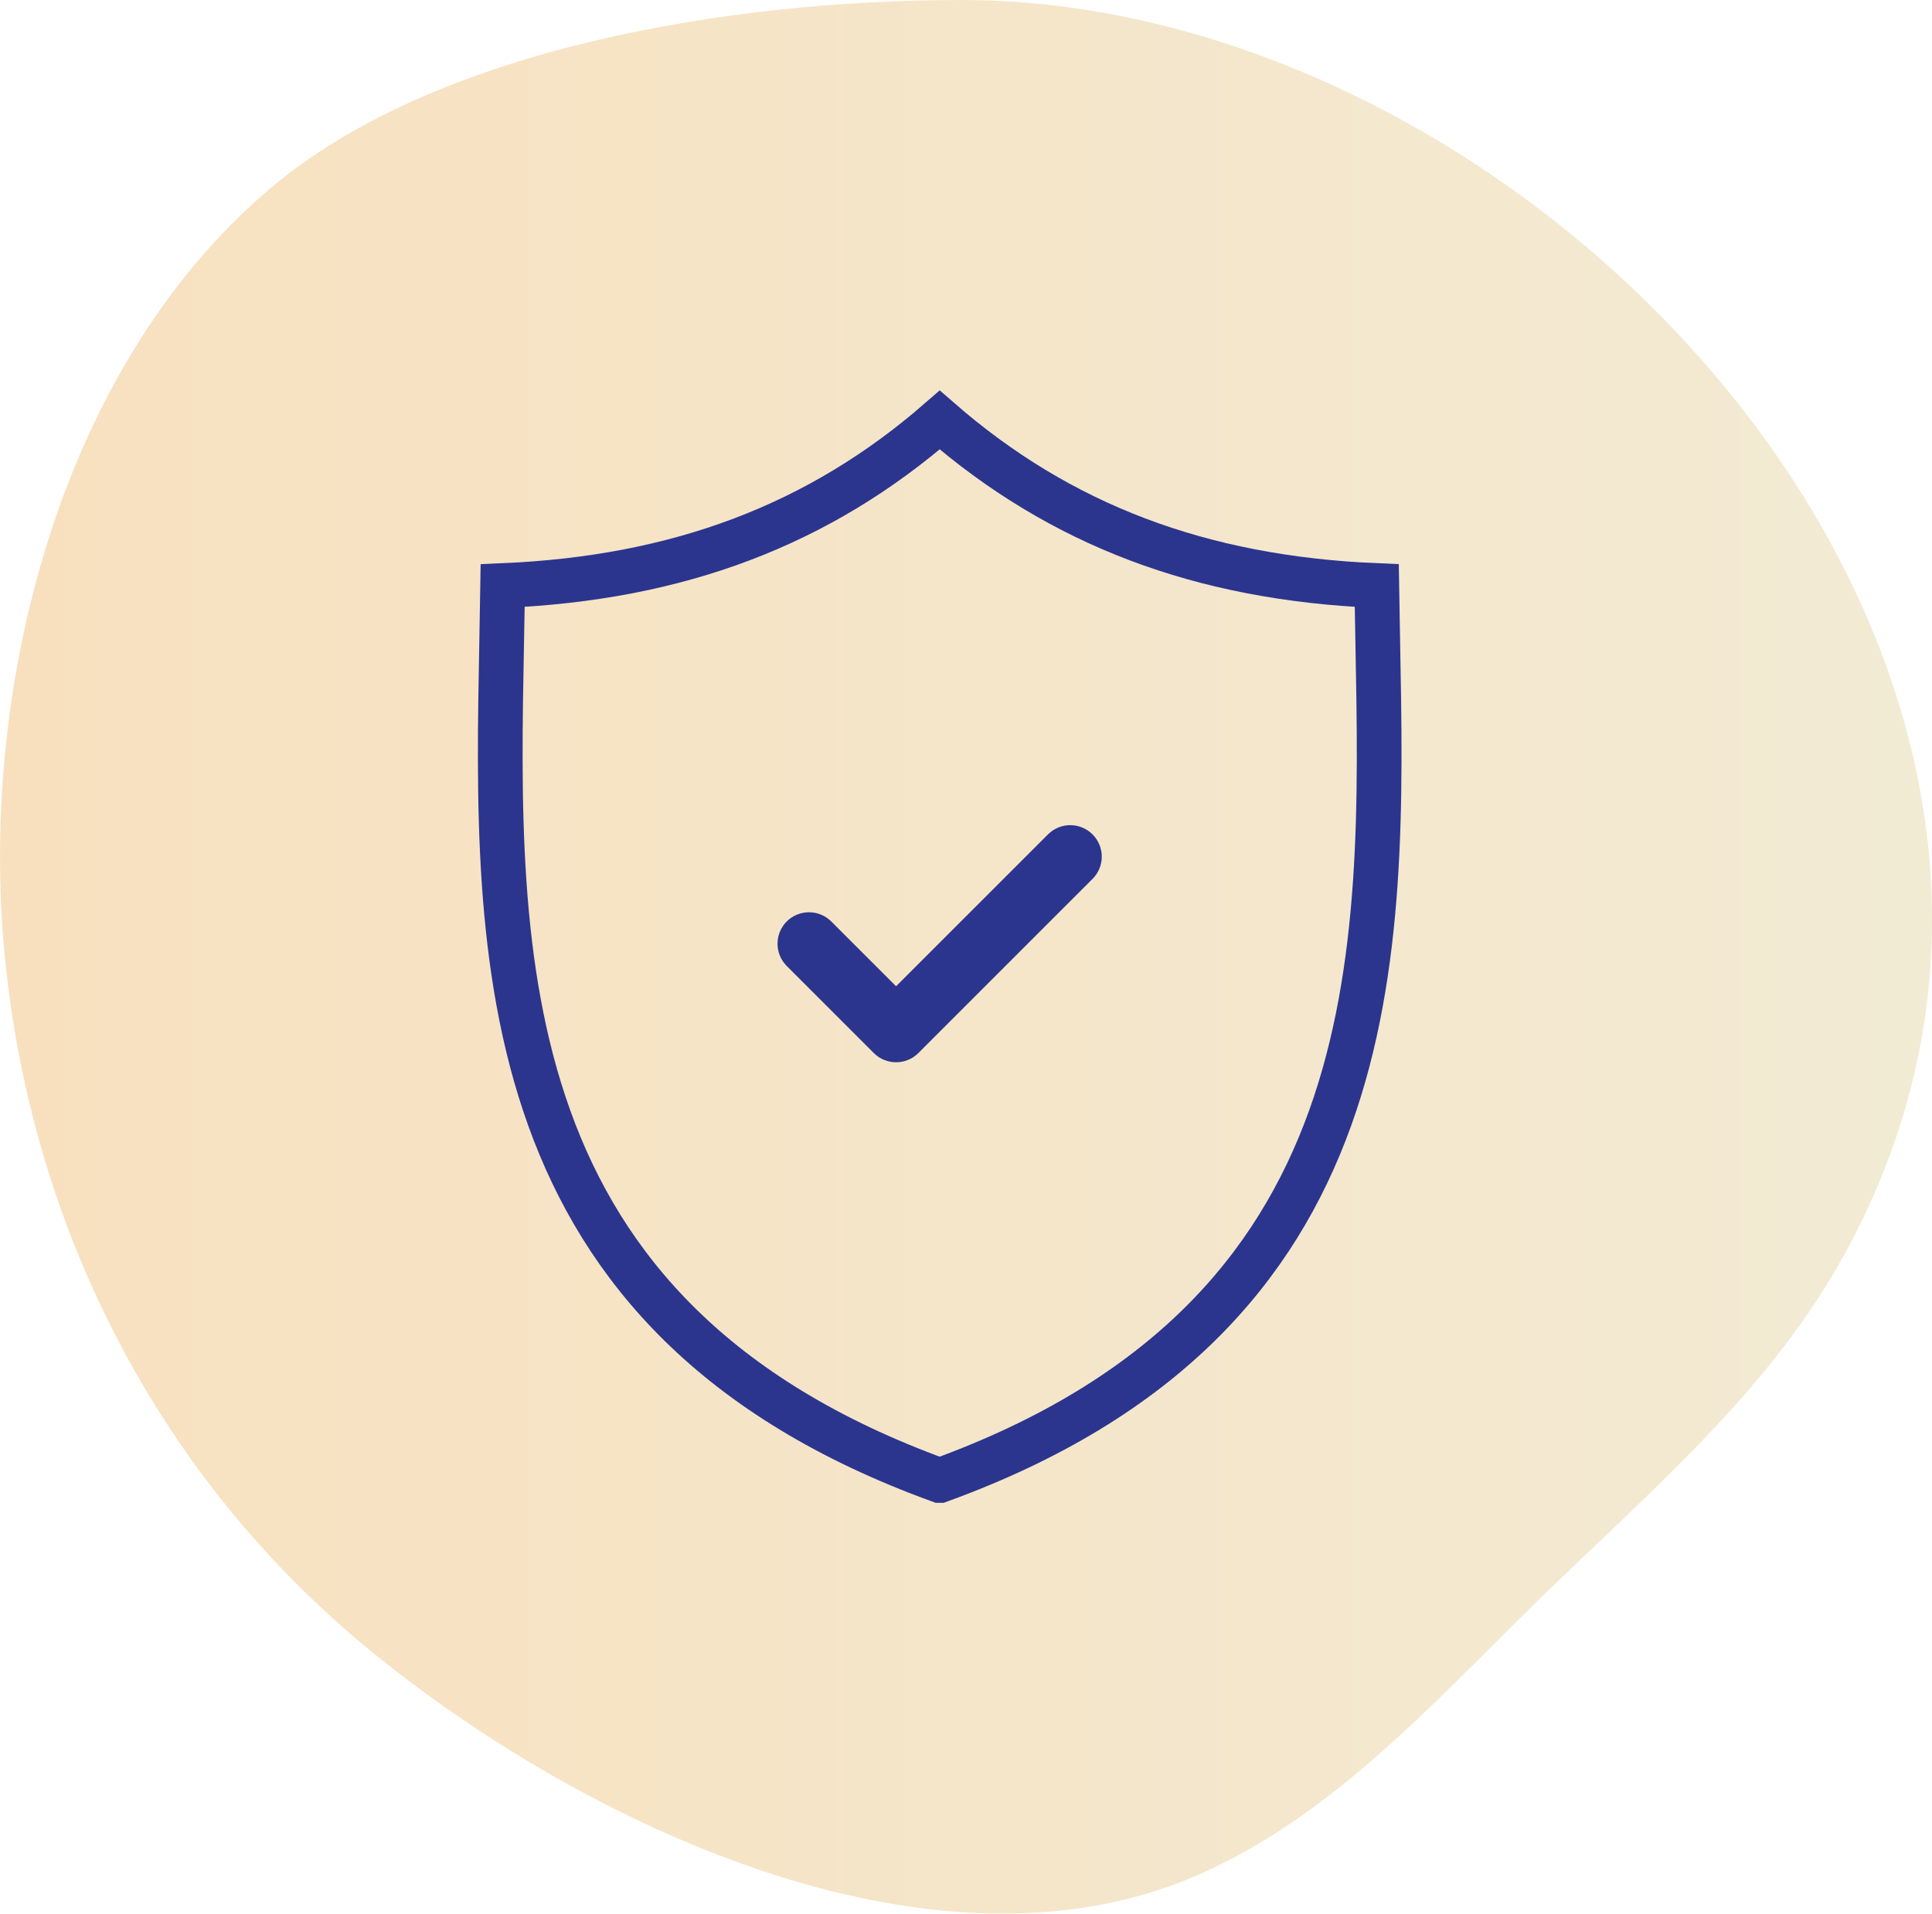 <?xml version="1.0" encoding="UTF-8"?><svg id="Layer_2" xmlns="http://www.w3.org/2000/svg" xmlns:xlink="http://www.w3.org/1999/xlink" viewBox="0 0 216.08 214.05"><defs><style>.cls-1{fill:none;stroke:#2b358e;stroke-miterlimit:10;stroke-width:5px;}.cls-2{fill:url(#linear-gradient);}.cls-2,.cls-3{stroke-width:0px;}.cls-3{fill:#2b358e;}.cls-4{opacity:.7;}</style><linearGradient id="linear-gradient" x1="0" y1="107.02" x2="216.08" y2="107.02" gradientUnits="userSpaceOnUse"><stop offset="0" stop-color="#f5d3a3"/><stop offset="1" stop-color="#ede2c2"/></linearGradient></defs><g id="Layer_1-2"><g class="cls-4"><path class="cls-2" d="M107.55,213.89c8.99.61,17.8-.5,25.92-3.95,15.23-6.47,26.65-19.28,38.48-30.85,12.05-11.77,25.23-22.87,33.61-37.49C243.06,76.17,173.31,0,107.54,0c-25.85,0-58.25,5.35-76.75,20.61C7.01,40.24-2.46,76.37.54,107c2.95,30.15,16.99,57.87,40.41,77.24,16.98,14.04,42.44,28.02,66.59,29.65Z"/></g><path class="cls-1" d="M105.09,165.6c-50.42-18.32-49.66-58.44-48.98-93.89.04-2.13.08-4.19.11-6.21,19.67-.83,35.41-6.79,48.88-18.52,13.47,11.73,29.21,17.7,48.88,18.52.03,2.02.07,4.08.11,6.21.68,35.45,1.44,75.57-48.99,93.89Z"/><path class="cls-3" d="M117.21,93.33l-16.99,16.99-7.25-7.25c-1.37-1.37-3.6-1.37-4.98,0-1.37,1.38-1.37,3.6,0,4.98l9.74,9.74c.69.69,1.59,1.03,2.49,1.03s1.8-.34,2.49-1.03l19.48-19.48c1.38-1.37,1.38-3.6,0-4.98-1.37-1.37-3.6-1.38-4.98,0Z"/></g></svg>